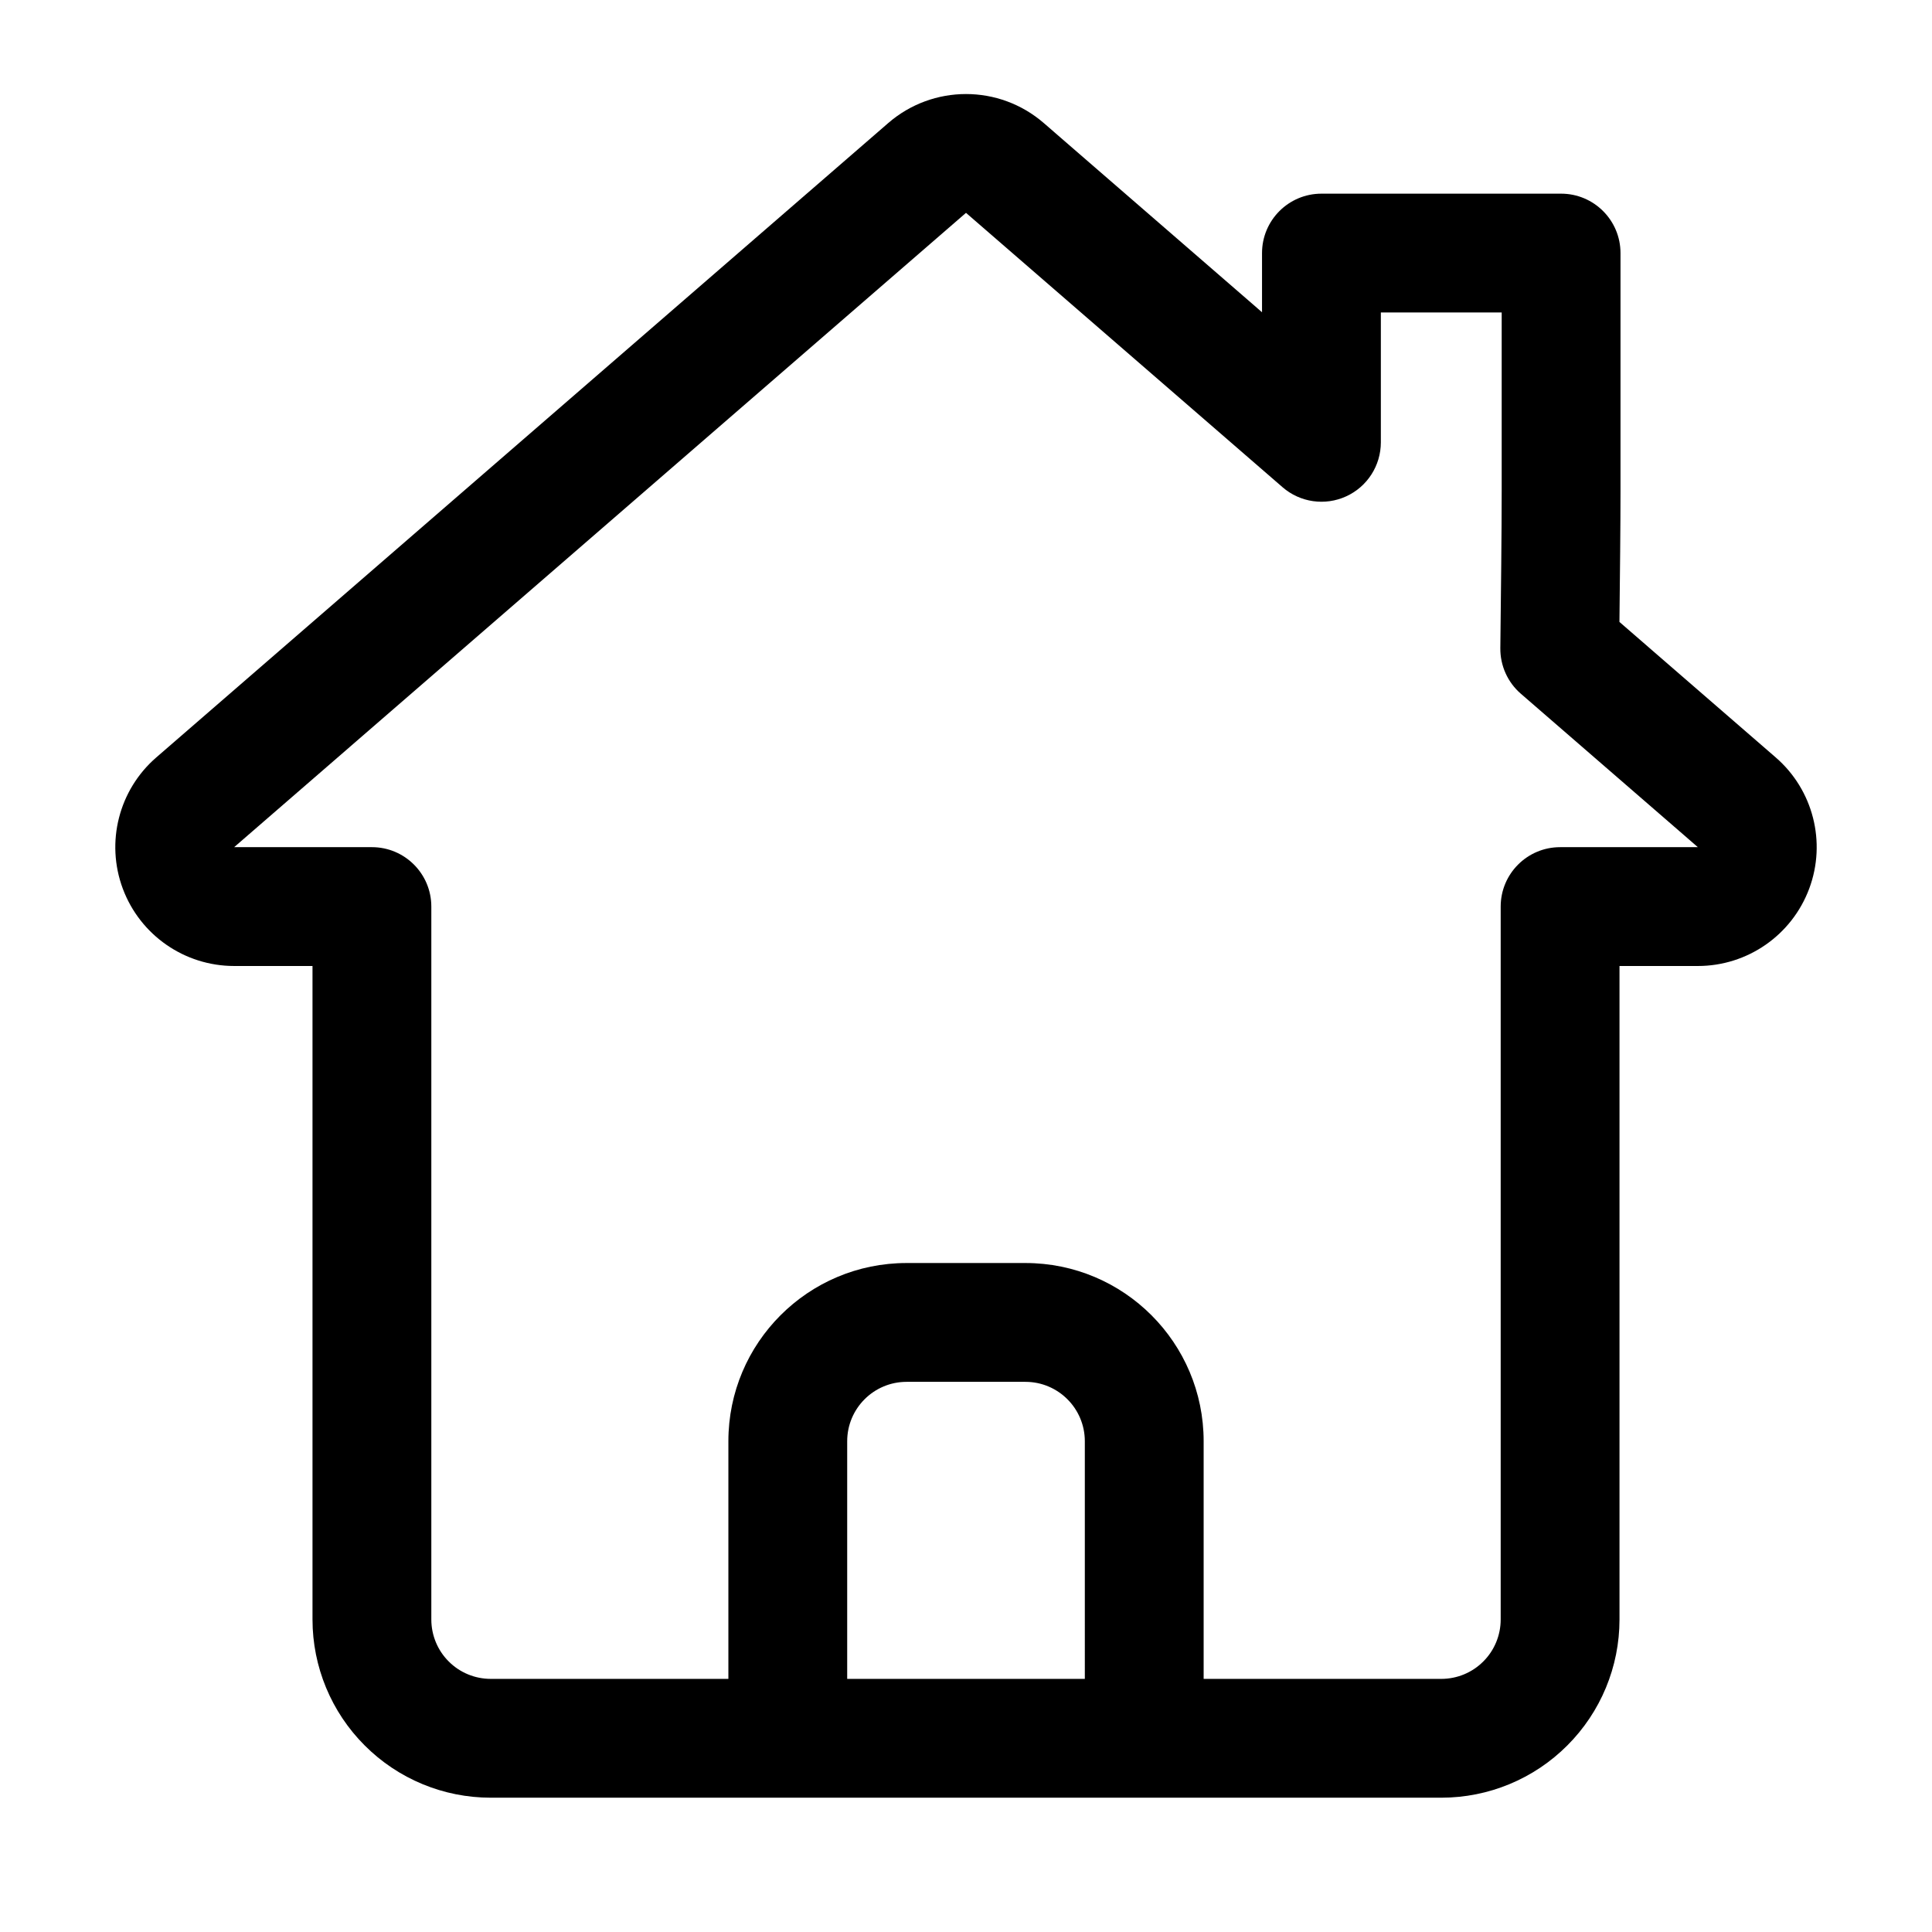 <?xml version="1.0" encoding="UTF-8"?>
<!-- Uploaded to: SVG Repo, www.svgrepo.com, Generator: SVG Repo Mixer Tools -->
<svg fill="#000000" width="800px" height="800px" version="1.1" viewBox="144 144 512 512" xmlns="http://www.w3.org/2000/svg">
 <path d="m274.05 620.41h251.9c12.535 0 24.547-4.973 33.395-13.84 8.863-8.848 13.84-20.859 13.84-33.391v-173.18h20.766c13.148 0 24.906-8.172 29.504-20.484s1.055-26.199-8.879-34.793l-41.406-35.898c0.141-12.863 0.281-25.395 0.281-34.777v-62.977c0-8.691-7.051-15.746-15.742-15.746h-63.512c-8.691 0-15.746 7.055-15.746 15.746v15.68l-57.824-50.129c-11.84-10.266-29.41-10.266-41.25 0-33.473 29-140.04 121.37-193.95 168.1-9.934 8.594-13.477 22.48-8.879 34.793 4.598 12.312 16.359 20.484 29.504 20.484h20.766v173.18c0 12.531 4.977 24.543 13.84 33.391 8.848 8.867 20.863 13.84 33.395 13.84zm188.93-31.488h62.973c4.176 0 8.188-1.652 11.133-4.613 2.961-2.941 4.613-6.957 4.613-11.129v-188.93c0-8.691 7.055-15.742 15.742-15.742h36.512l-46.918-40.668c-3.496-3.023-5.477-7.445-5.43-12.074 0.172-15.195 0.359-30.656 0.359-41.723v-47.234h-32.023v34.418c0 6.156-3.59 11.762-9.191 14.312-5.606 2.566-12.203 1.621-16.863-2.426l-83.883-72.707-193.95 168.1h36.512c8.691 0 15.742 7.051 15.742 15.742v188.93c0 4.172 1.656 8.188 4.613 11.129 2.945 2.961 6.961 4.613 11.133 4.613h62.977v-62.977c0-26.086 21.145-47.23 47.23-47.23h31.488c26.09 0 47.234 21.145 47.234 47.23zm-31.488 0h-62.977v-62.977c0-8.688 7.051-15.742 15.742-15.742h31.488c8.691 0 15.746 7.055 15.746 15.742z" fill-rule="evenodd"/>
</svg>